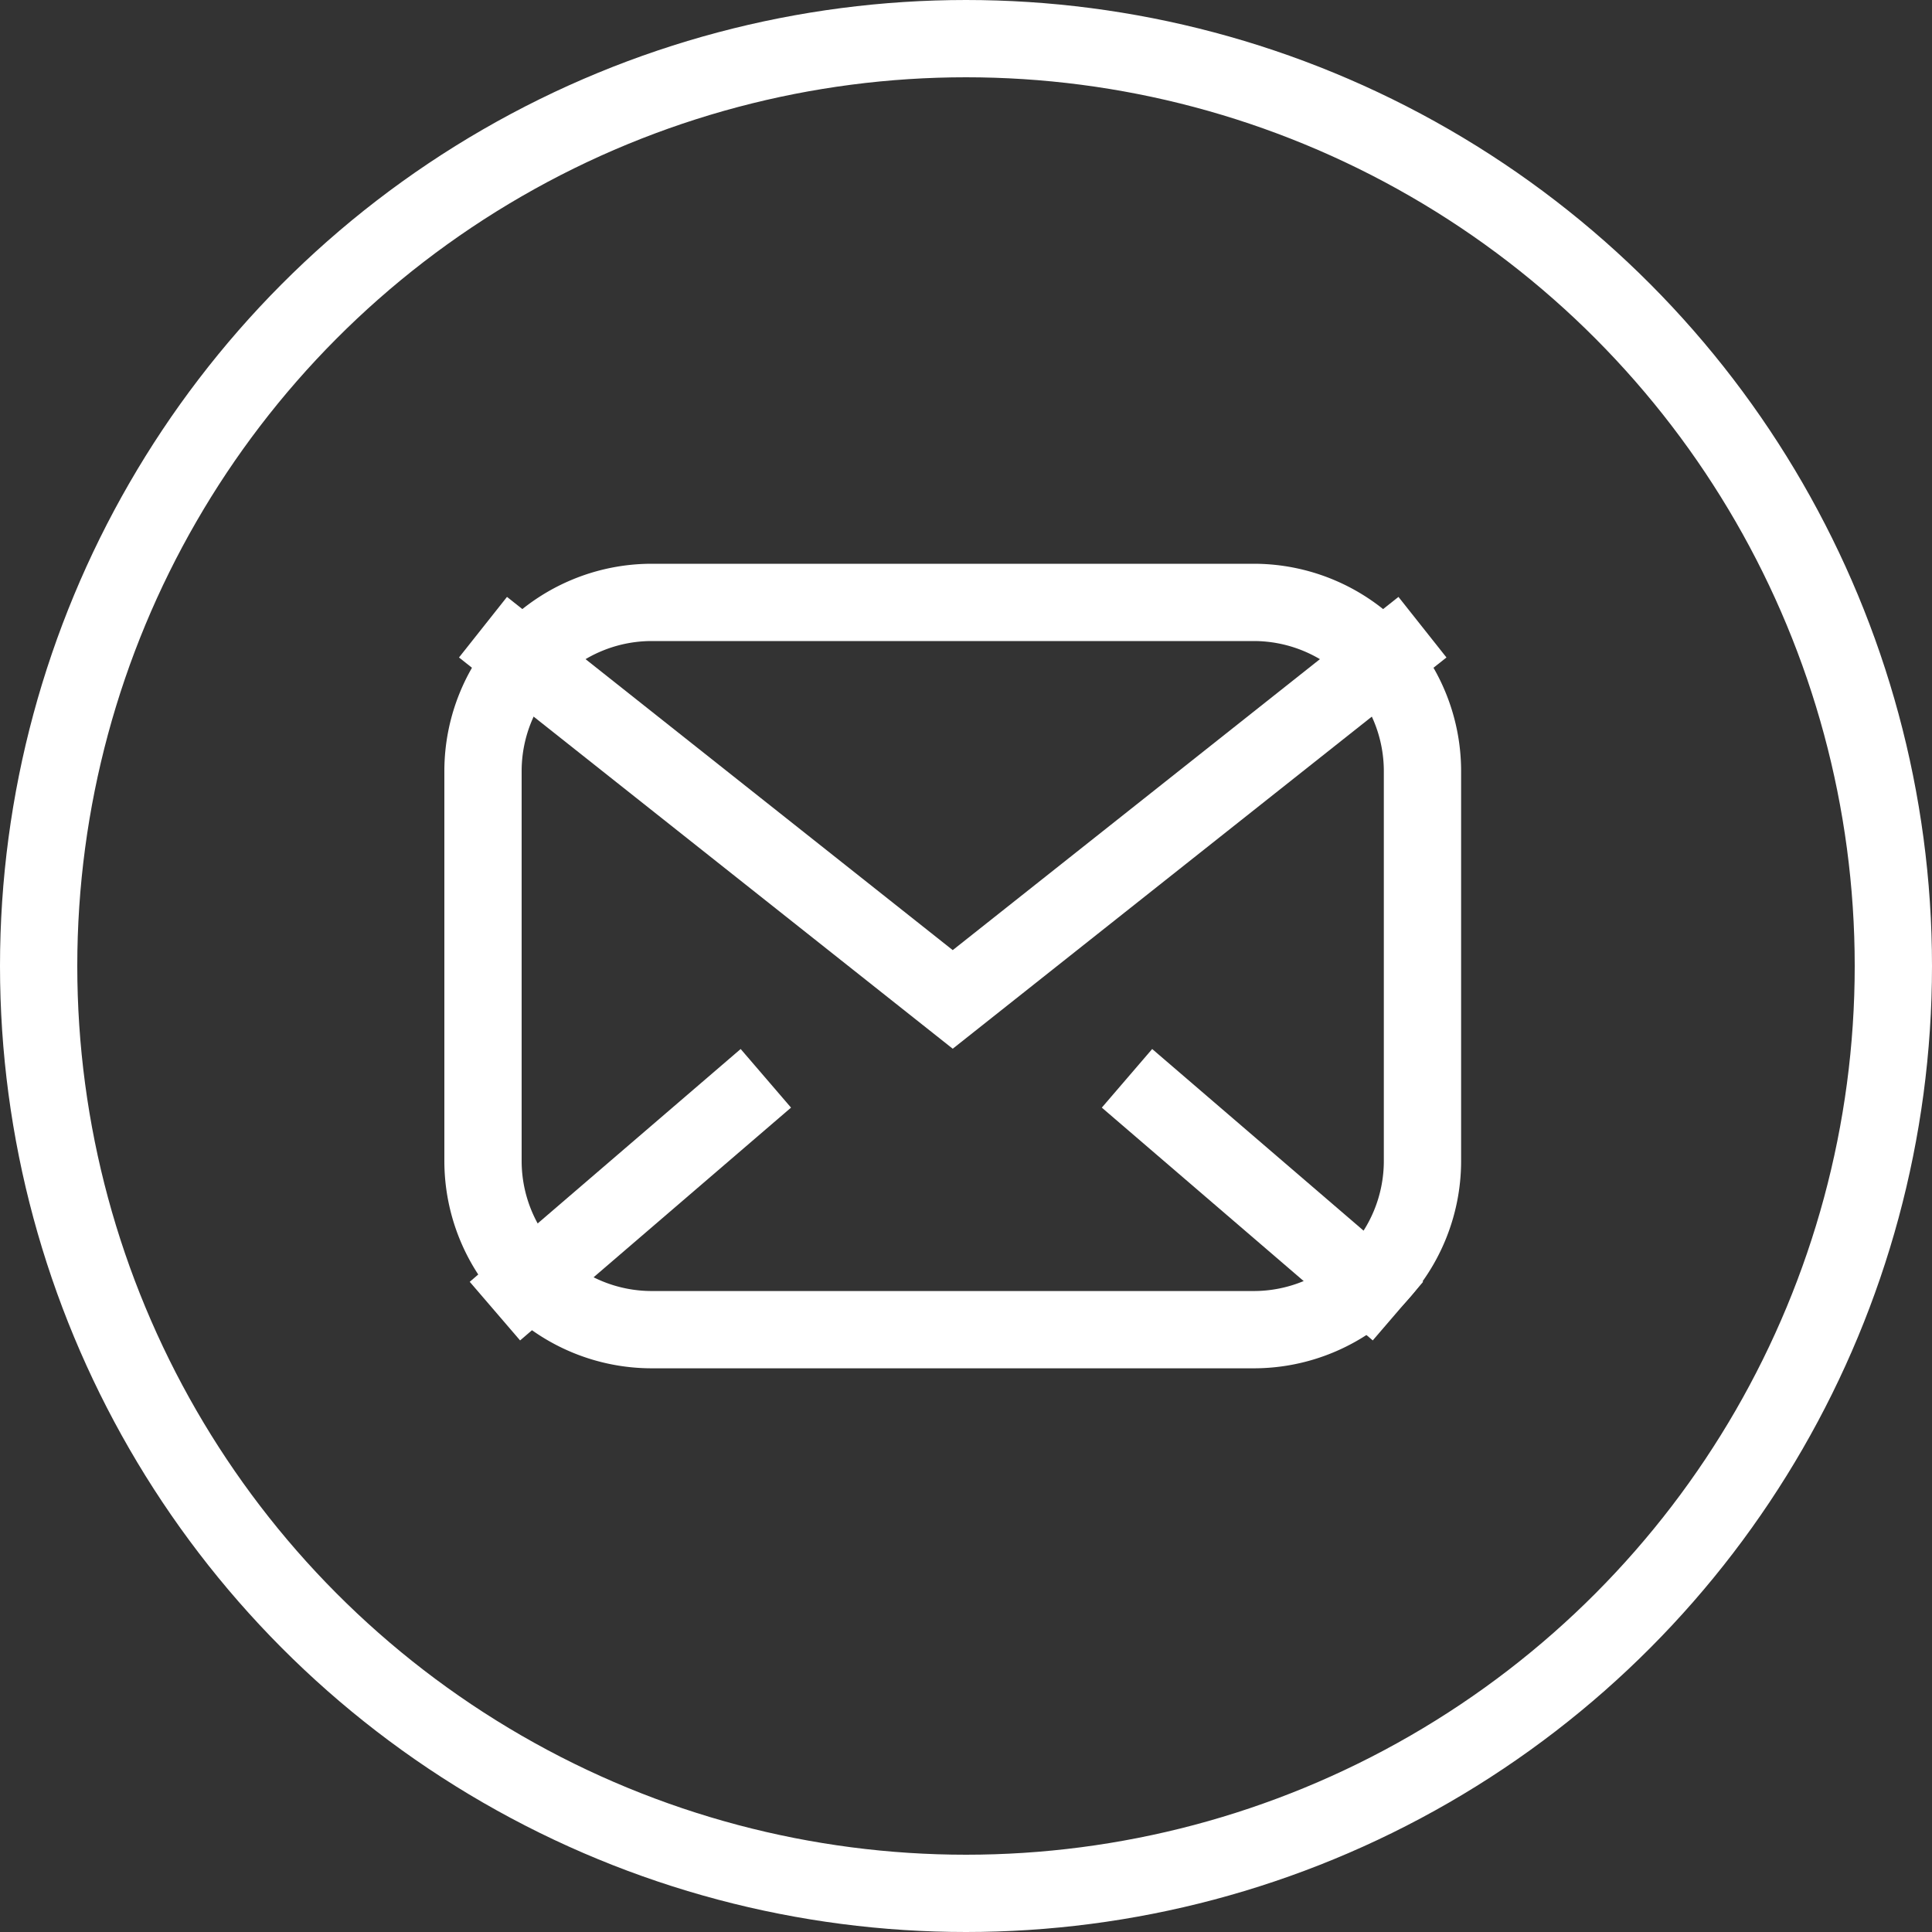 <svg xmlns="http://www.w3.org/2000/svg" width="30" height="30" viewBox="0 0 30 30">
    <rect x="0" y="0" width="30" height="30" fill="#333333" stroke="none"/>
    <g data-name="Grupo 11130">
        <g data-name="Grupo 10995">
            <path data-name="Trazado 16770" d="m15.739 19.35 7.294 5.78 7.294-5.78" transform="translate(-8.239 -9.611)" style="stroke-miterlimit:10;stroke:#ffffff;stroke-width:1.2px;fill:none"/>
            <path data-name="Línea 1611" transform="translate(7.685 16.744)" style="stroke-miterlimit:10;stroke:#ffffff;stroke-width:1.2px;fill:none" d="M4.207 0 0 3.615"/>
            <path data-name="Línea 1612" transform="translate(17.5 16.744)" style="stroke-miterlimit:10;stroke:#ffffff;stroke-width:1.2px;fill:none" d="M4.207 3.615 0 0"/>
            <g data-name="Grupo 10994">
                <g data-name="Grupo 10997">
                    <path data-name="Rectángulo 11631" d="M2.621 0h9.346a2.621 2.621 0 0 1 2.621 2.621v6.052a2.62 2.62 0 0 1-2.62 2.62H2.621A2.621 2.621 0 0 1 0 8.672V2.621A2.621 2.621 0 0 1 2.621 0z" style="stroke-miterlimit:10;stroke:#ffffff;stroke-width:1.2px;fill:none" transform="translate(7.5 9.354)"/>
                </g>
            </g>
        </g>
        <g data-name="Elipse 672" style="stroke:#ffffff;stroke-width:1.2px;fill:none">
            <circle cx="15" cy="15" r="15" style="stroke:none"/>
            <circle cx="15" cy="15" r="14.4" style="fill:none"/>
        </g>
    </g>
</svg>

